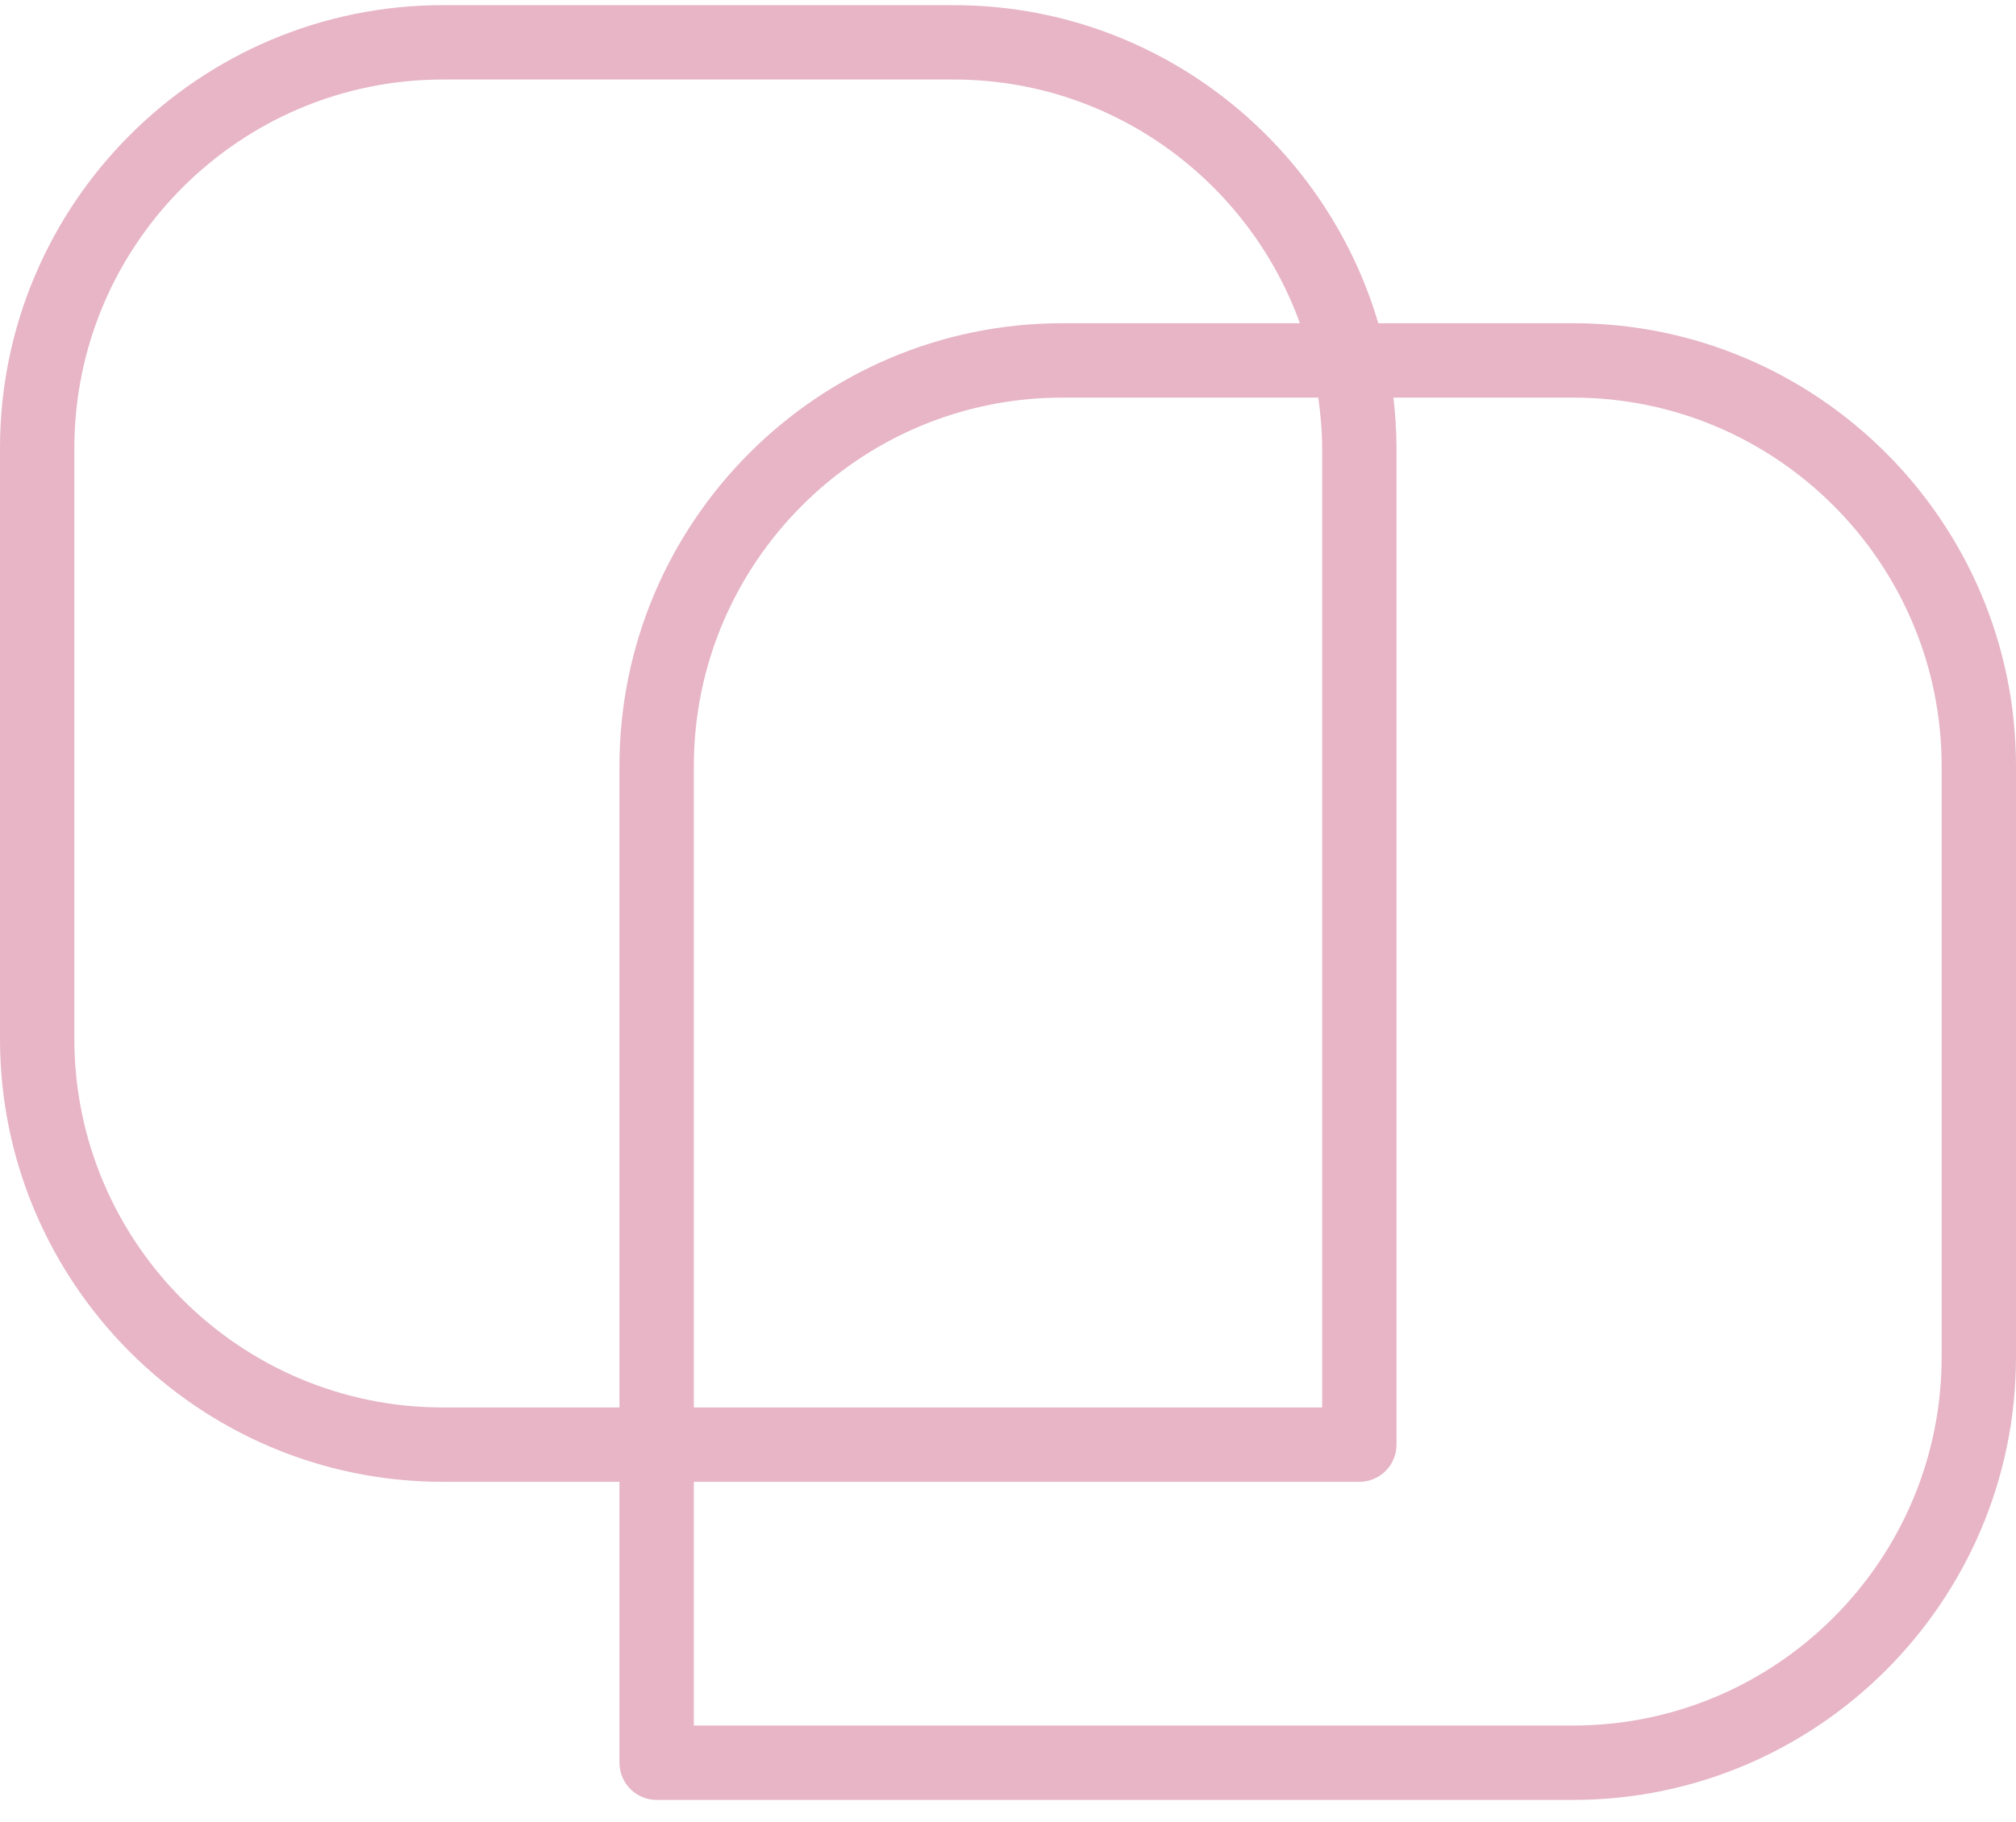 <svg xmlns="http://www.w3.org/2000/svg" xmlns:xlink="http://www.w3.org/1999/xlink" width="73px" height="66px">
	<path fill-rule="evenodd"  fill="rgb(231, 181, 197)" d="M56.964,65.192 L23.778,65.192 C23.034,65.192 22.431,64.589 22.431,63.845 L22.431,53.671 L16.036,53.671 C7.194,53.671 0.000,46.474 0.000,37.626 L0.000,16.232 C0.000,7.385 7.194,0.187 16.036,0.187 L34.533,0.187 C41.804,0.187 47.950,5.058 49.908,11.707 L56.964,11.707 C65.806,11.707 73.000,18.905 73.000,27.752 L73.000,49.146 C73.000,57.994 65.806,65.192 56.964,65.192 ZM34.533,2.880 L16.036,2.880 C8.678,2.880 2.692,8.870 2.692,16.232 L2.692,37.626 C2.692,44.988 8.678,50.978 16.036,50.978 L22.431,50.978 L22.431,27.752 C22.431,18.905 29.625,11.707 38.467,11.707 L47.070,11.707 C45.212,6.569 40.301,2.880 34.533,2.880 ZM47.876,16.232 C47.876,15.609 47.818,15.001 47.736,14.401 L38.467,14.401 C31.110,14.401 25.124,20.390 25.124,27.752 L25.124,50.978 L47.876,50.978 L47.876,16.232 ZM70.308,27.752 C70.308,20.390 64.322,14.401 56.964,14.401 L50.456,14.401 C50.525,15.003 50.568,15.612 50.568,16.232 L50.568,52.325 C50.568,53.069 49.966,53.671 49.222,53.671 L25.124,53.671 L25.124,62.498 L56.964,62.498 C64.322,62.498 70.308,56.509 70.308,49.146 L70.308,27.752 Z"/>
</svg>